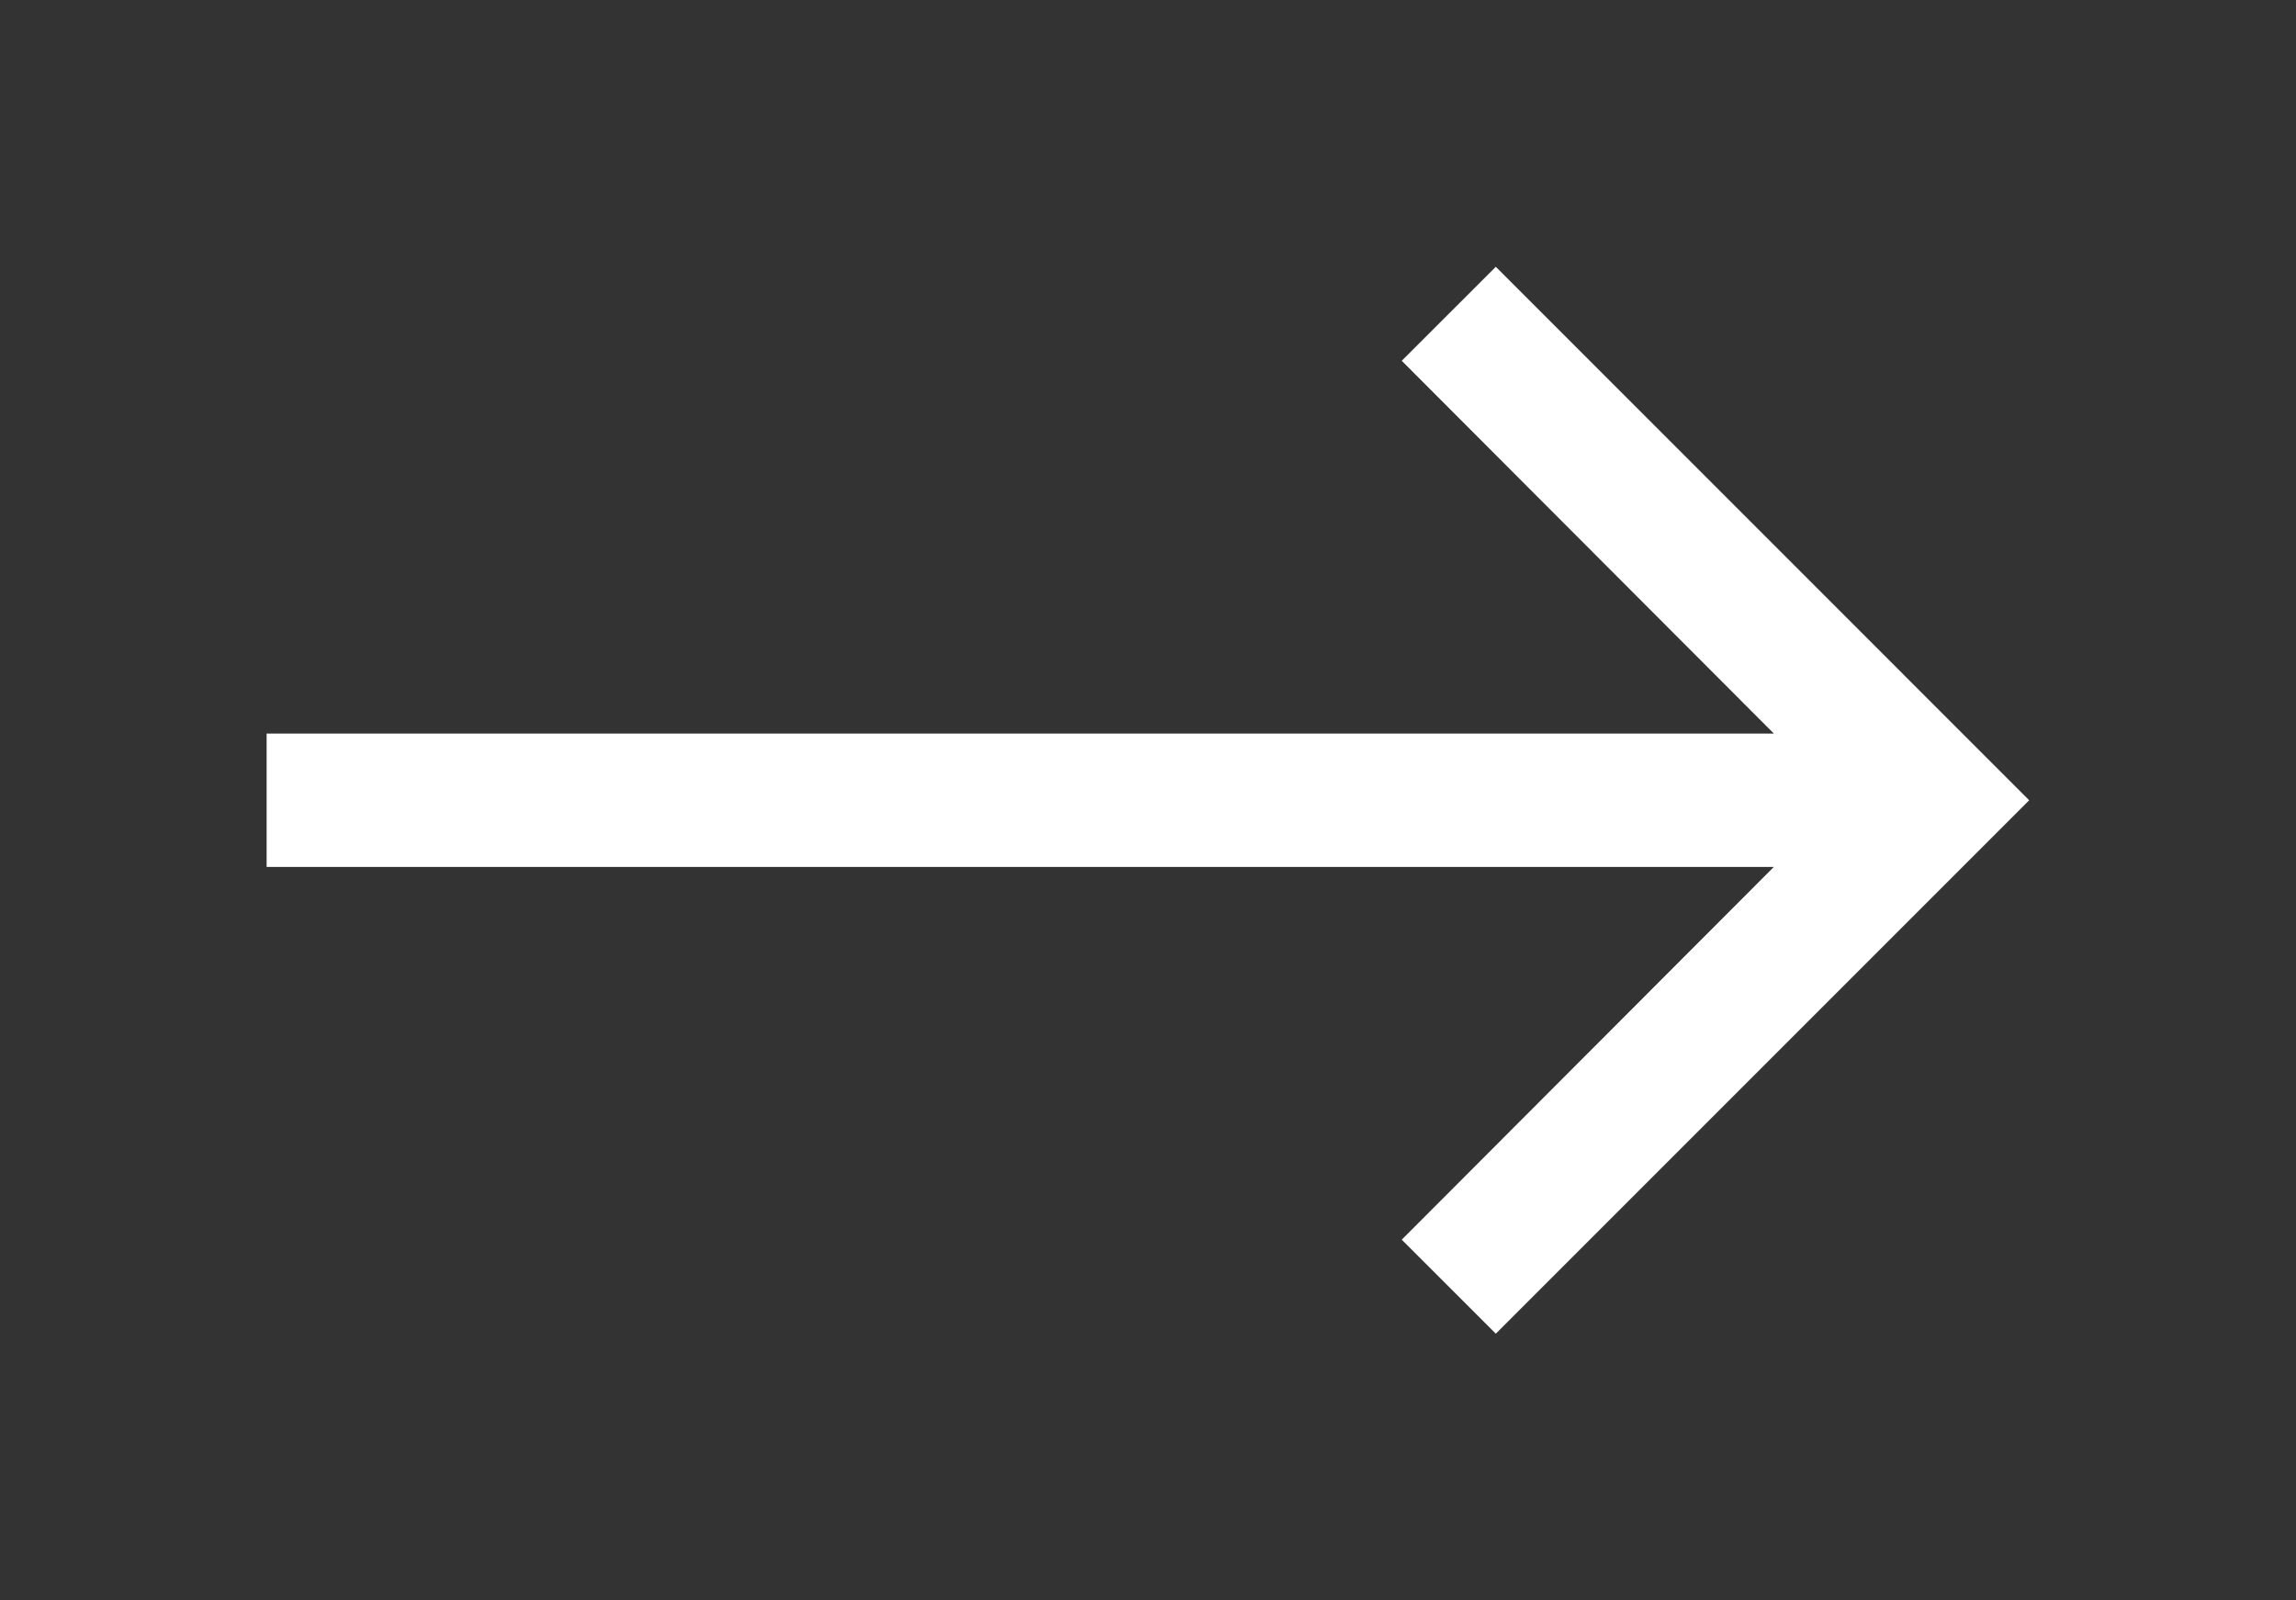 <svg width="33" height="23" viewBox="0 0 33 23" fill="none" xmlns="http://www.w3.org/2000/svg">
<rect x="0" y="0" width="33" height="23" fill="#333333" stroke="none"/>
<g id="arrow_forward_24px">
<path id="icon/navigation/arrow_forward_24px" d="M21.499 3.834L20.147 5.185L25.495 10.542H3.832V12.459H25.495L20.147 17.816L21.499 19.167L29.165 11.501L21.499 3.834Z" fill="white"/>
</g>
</svg>
